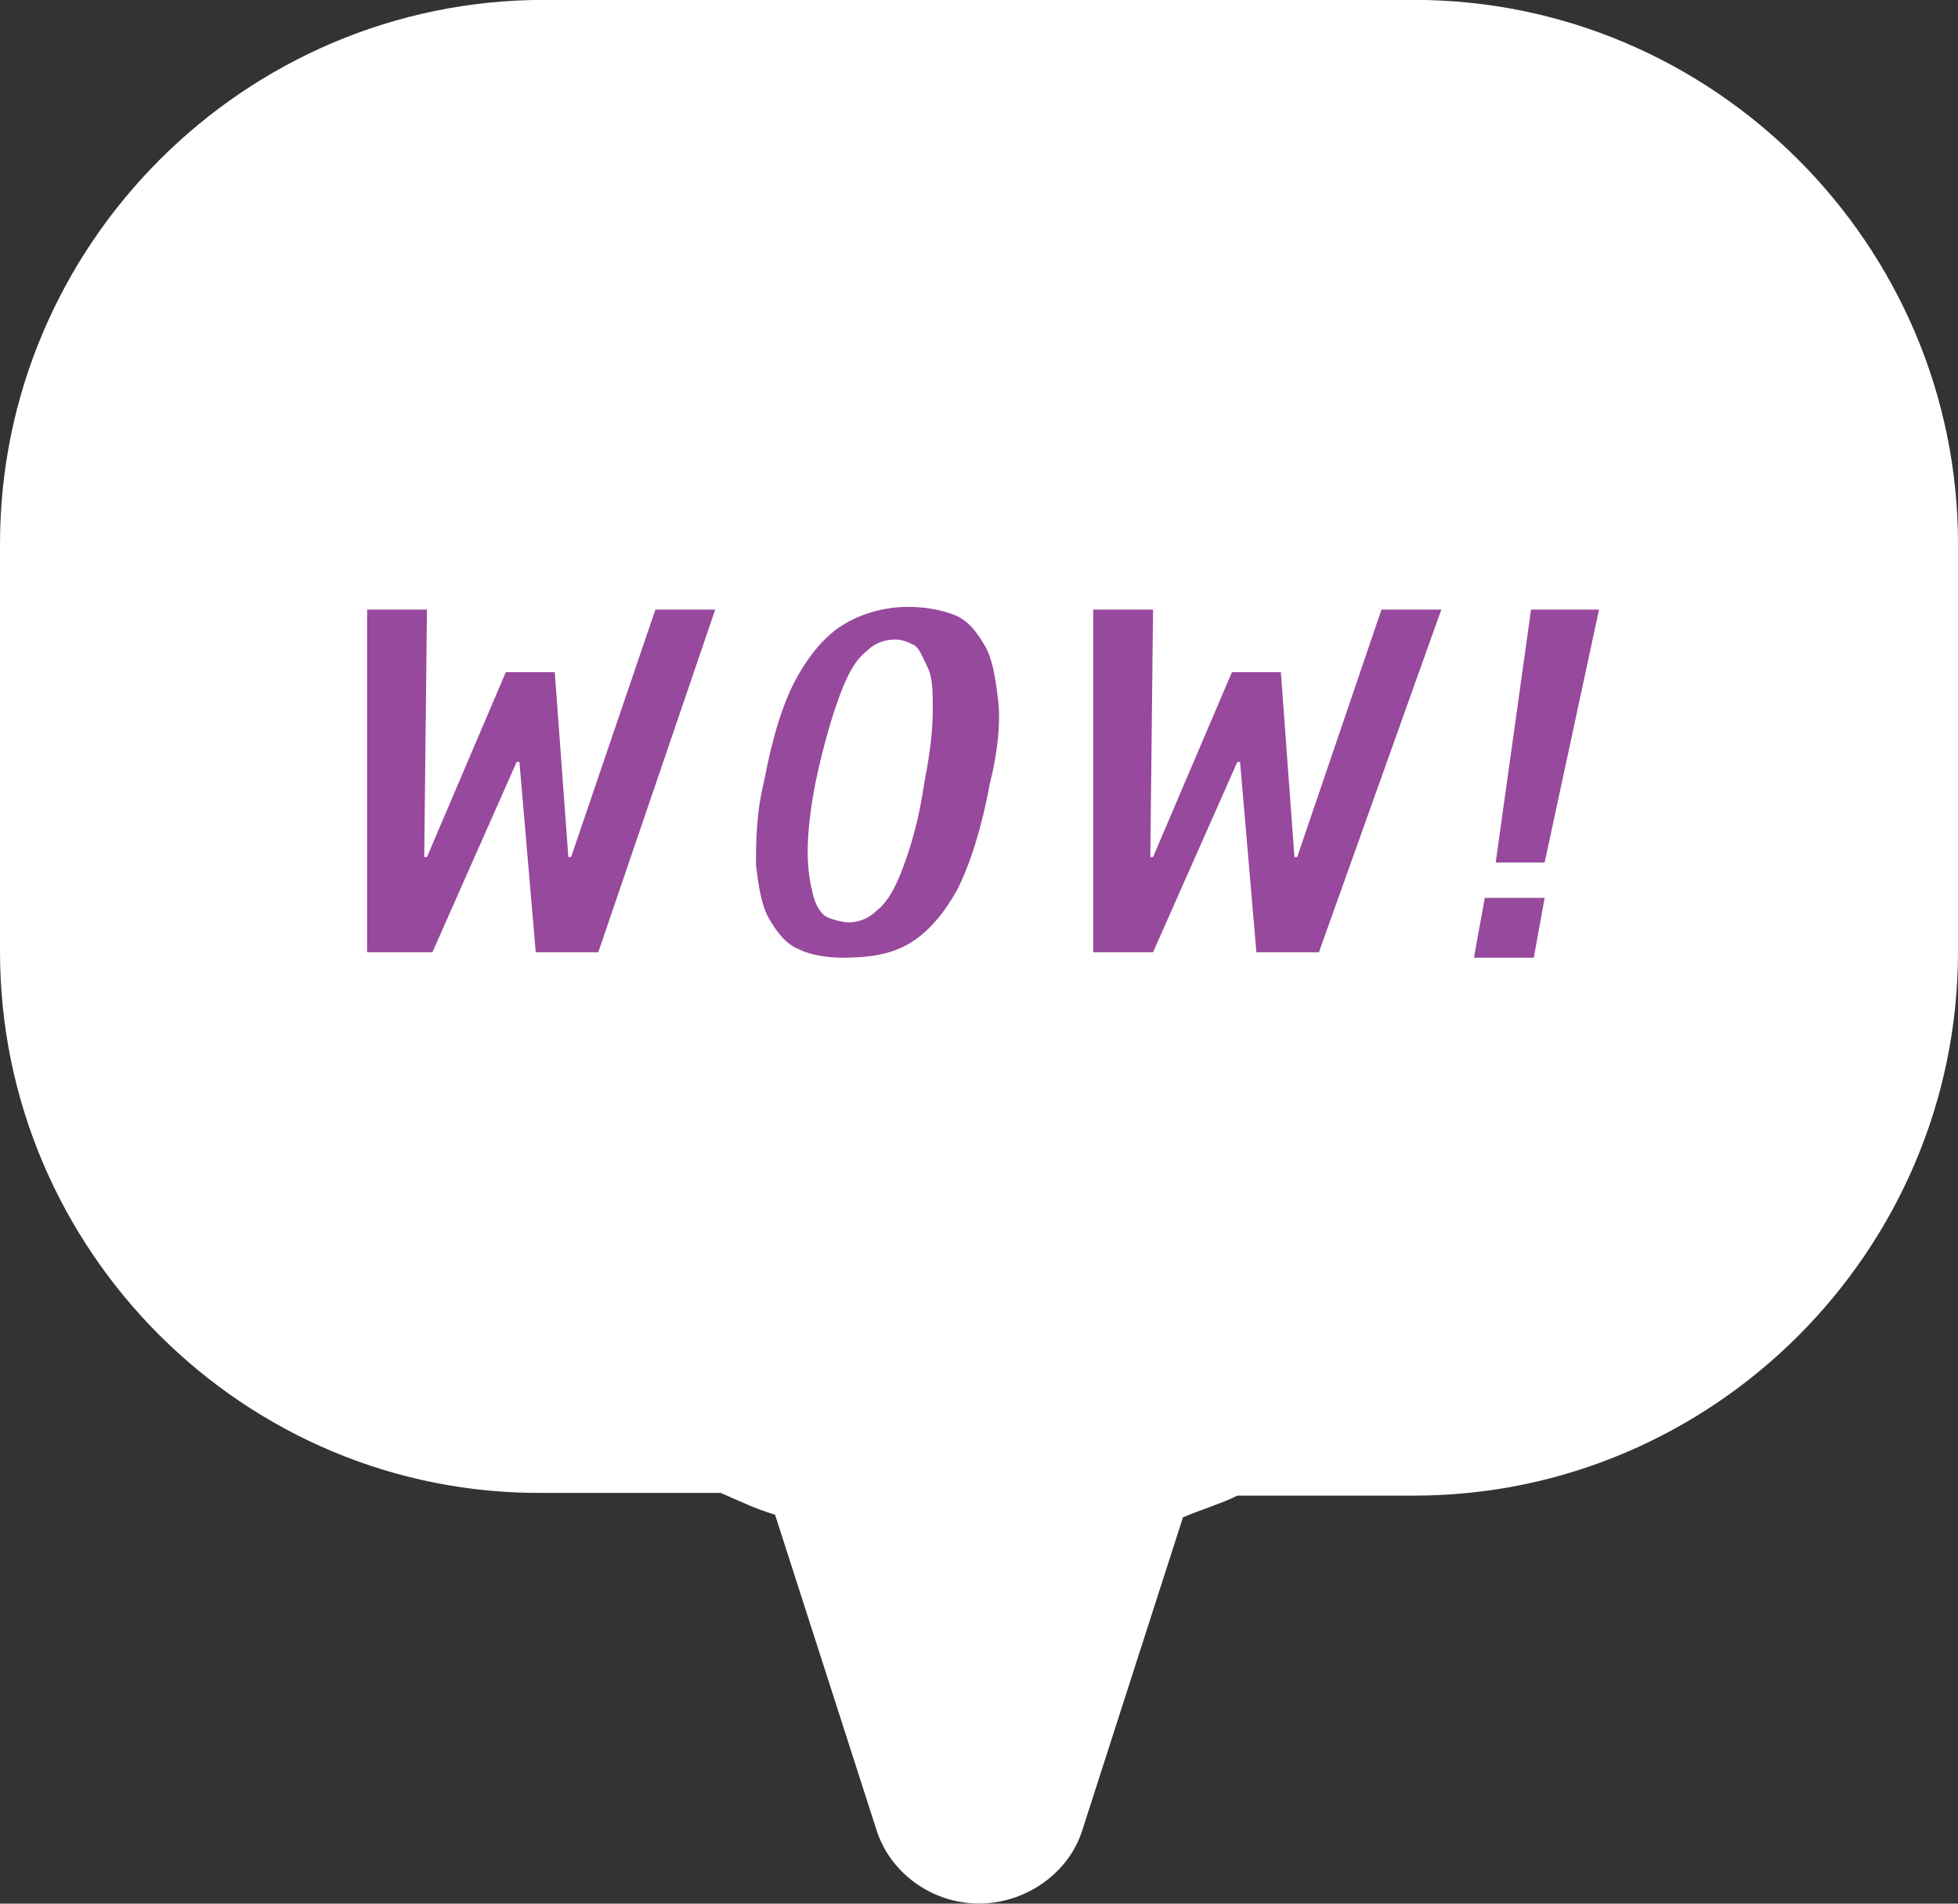 <?xml version="1.0" encoding="utf-8"?>
<!-- Generator: Adobe Illustrator 27.2.0, SVG Export Plug-In . SVG Version: 6.00 Build 0)  -->
<svg version="1.1" id="レイヤー_1" xmlns="http://www.w3.org/2000/svg" xmlns:xlink="http://www.w3.org/1999/xlink" x="0px"
	 y="0px" viewBox="0 0 72 70" style="enable-background:new 0 0 72 70;" xml:space="preserve">
<rect x="0" y="0" width="72" height="70" fill="#333333" stroke="none"/>
<style type="text/css">
	.st0{fill:#FFFFFF;}
	.st1{enable-background:new    ;}
	.st2{fill:#97499D;}
</style>
<g transform="translate(-182 -561.984)">
	<g transform="matrix(1, 0, 0, 1, 182, 561.98)">
		<g>
			<path class="st0" d="M32.2,67.2l-3.7-11.5c-0.7-0.2-1.3-0.5-2-0.8H20C9,55,0,46,0,35V20C0,9,9,0,20,0h32c11,0,20,9,20,20v15
				c0,11-9,20-20,20h-6.5c-0.6,0.3-1.3,0.5-2,0.8l-3.7,11.5C39.3,68.9,37.7,70,36,70C34.3,70,32.7,68.9,32.2,67.2z"/>
		</g>
	</g>
	<g class="st1">
		<path class="st2" d="M195.5,597l0-12.6h2.2l-0.1,9.1h0.1l2.9-6.8h1.8l0.5,6.8h0.1l3.1-9.1h2.2L204,597h-2.3l-0.6-7h-0.1l-3.1,7
			H195.5z"/>
		<path class="st2" d="M213,597.2c-0.6,0-1.2-0.1-1.6-0.3c-0.5-0.2-0.8-0.6-1.1-1.1c-0.3-0.5-0.4-1.2-0.5-2c0-0.8,0-1.9,0.3-3.1
			c0.3-1.6,0.7-2.9,1.2-3.8c0.5-0.9,1.1-1.6,1.8-2s1.5-0.6,2.3-0.6c0.6,0,1.2,0.1,1.7,0.3c0.5,0.2,0.8,0.6,1.1,1.1s0.4,1.2,0.5,2
			s0,1.9-0.3,3.1c-0.3,1.6-0.7,2.9-1.2,3.9c-0.5,0.9-1.1,1.6-1.8,2S213.9,597.2,213,597.2z M213.2,595.9c0.3,0,0.7-0.1,1-0.4
			c0.4-0.3,0.7-0.8,1-1.6c0.3-0.8,0.6-1.8,0.8-3.2c0.2-1,0.3-1.9,0.3-2.6c0-0.7,0-1.2-0.2-1.6s-0.3-0.7-0.5-0.8s-0.4-0.2-0.7-0.2
			c-0.3,0-0.7,0.1-1,0.4c-0.4,0.3-0.7,0.8-1,1.6c-0.3,0.8-0.6,1.8-0.9,3.2c-0.2,1-0.3,1.9-0.3,2.6c0,0.7,0.1,1.2,0.2,1.6
			c0.1,0.4,0.3,0.7,0.5,0.8S213,595.9,213.2,595.9z"/>
		<path class="st2" d="M222.2,597l0-12.6h2.2l-0.1,9.1h0.1l2.9-6.8h1.8l0.5,6.8h0.1l3.1-9.1h2.2l-4.5,12.6h-2.3l-0.6-7h-0.1l-3.1,7
			H222.2z"/>
		<path class="st2" d="M236.2,597.2l0.4-2.2h2.2l-0.4,2.2H236.2z M237,593.7l1.3-9.3h2.5l-2,9.3H237z"/>
	</g>
</g>
</svg>
